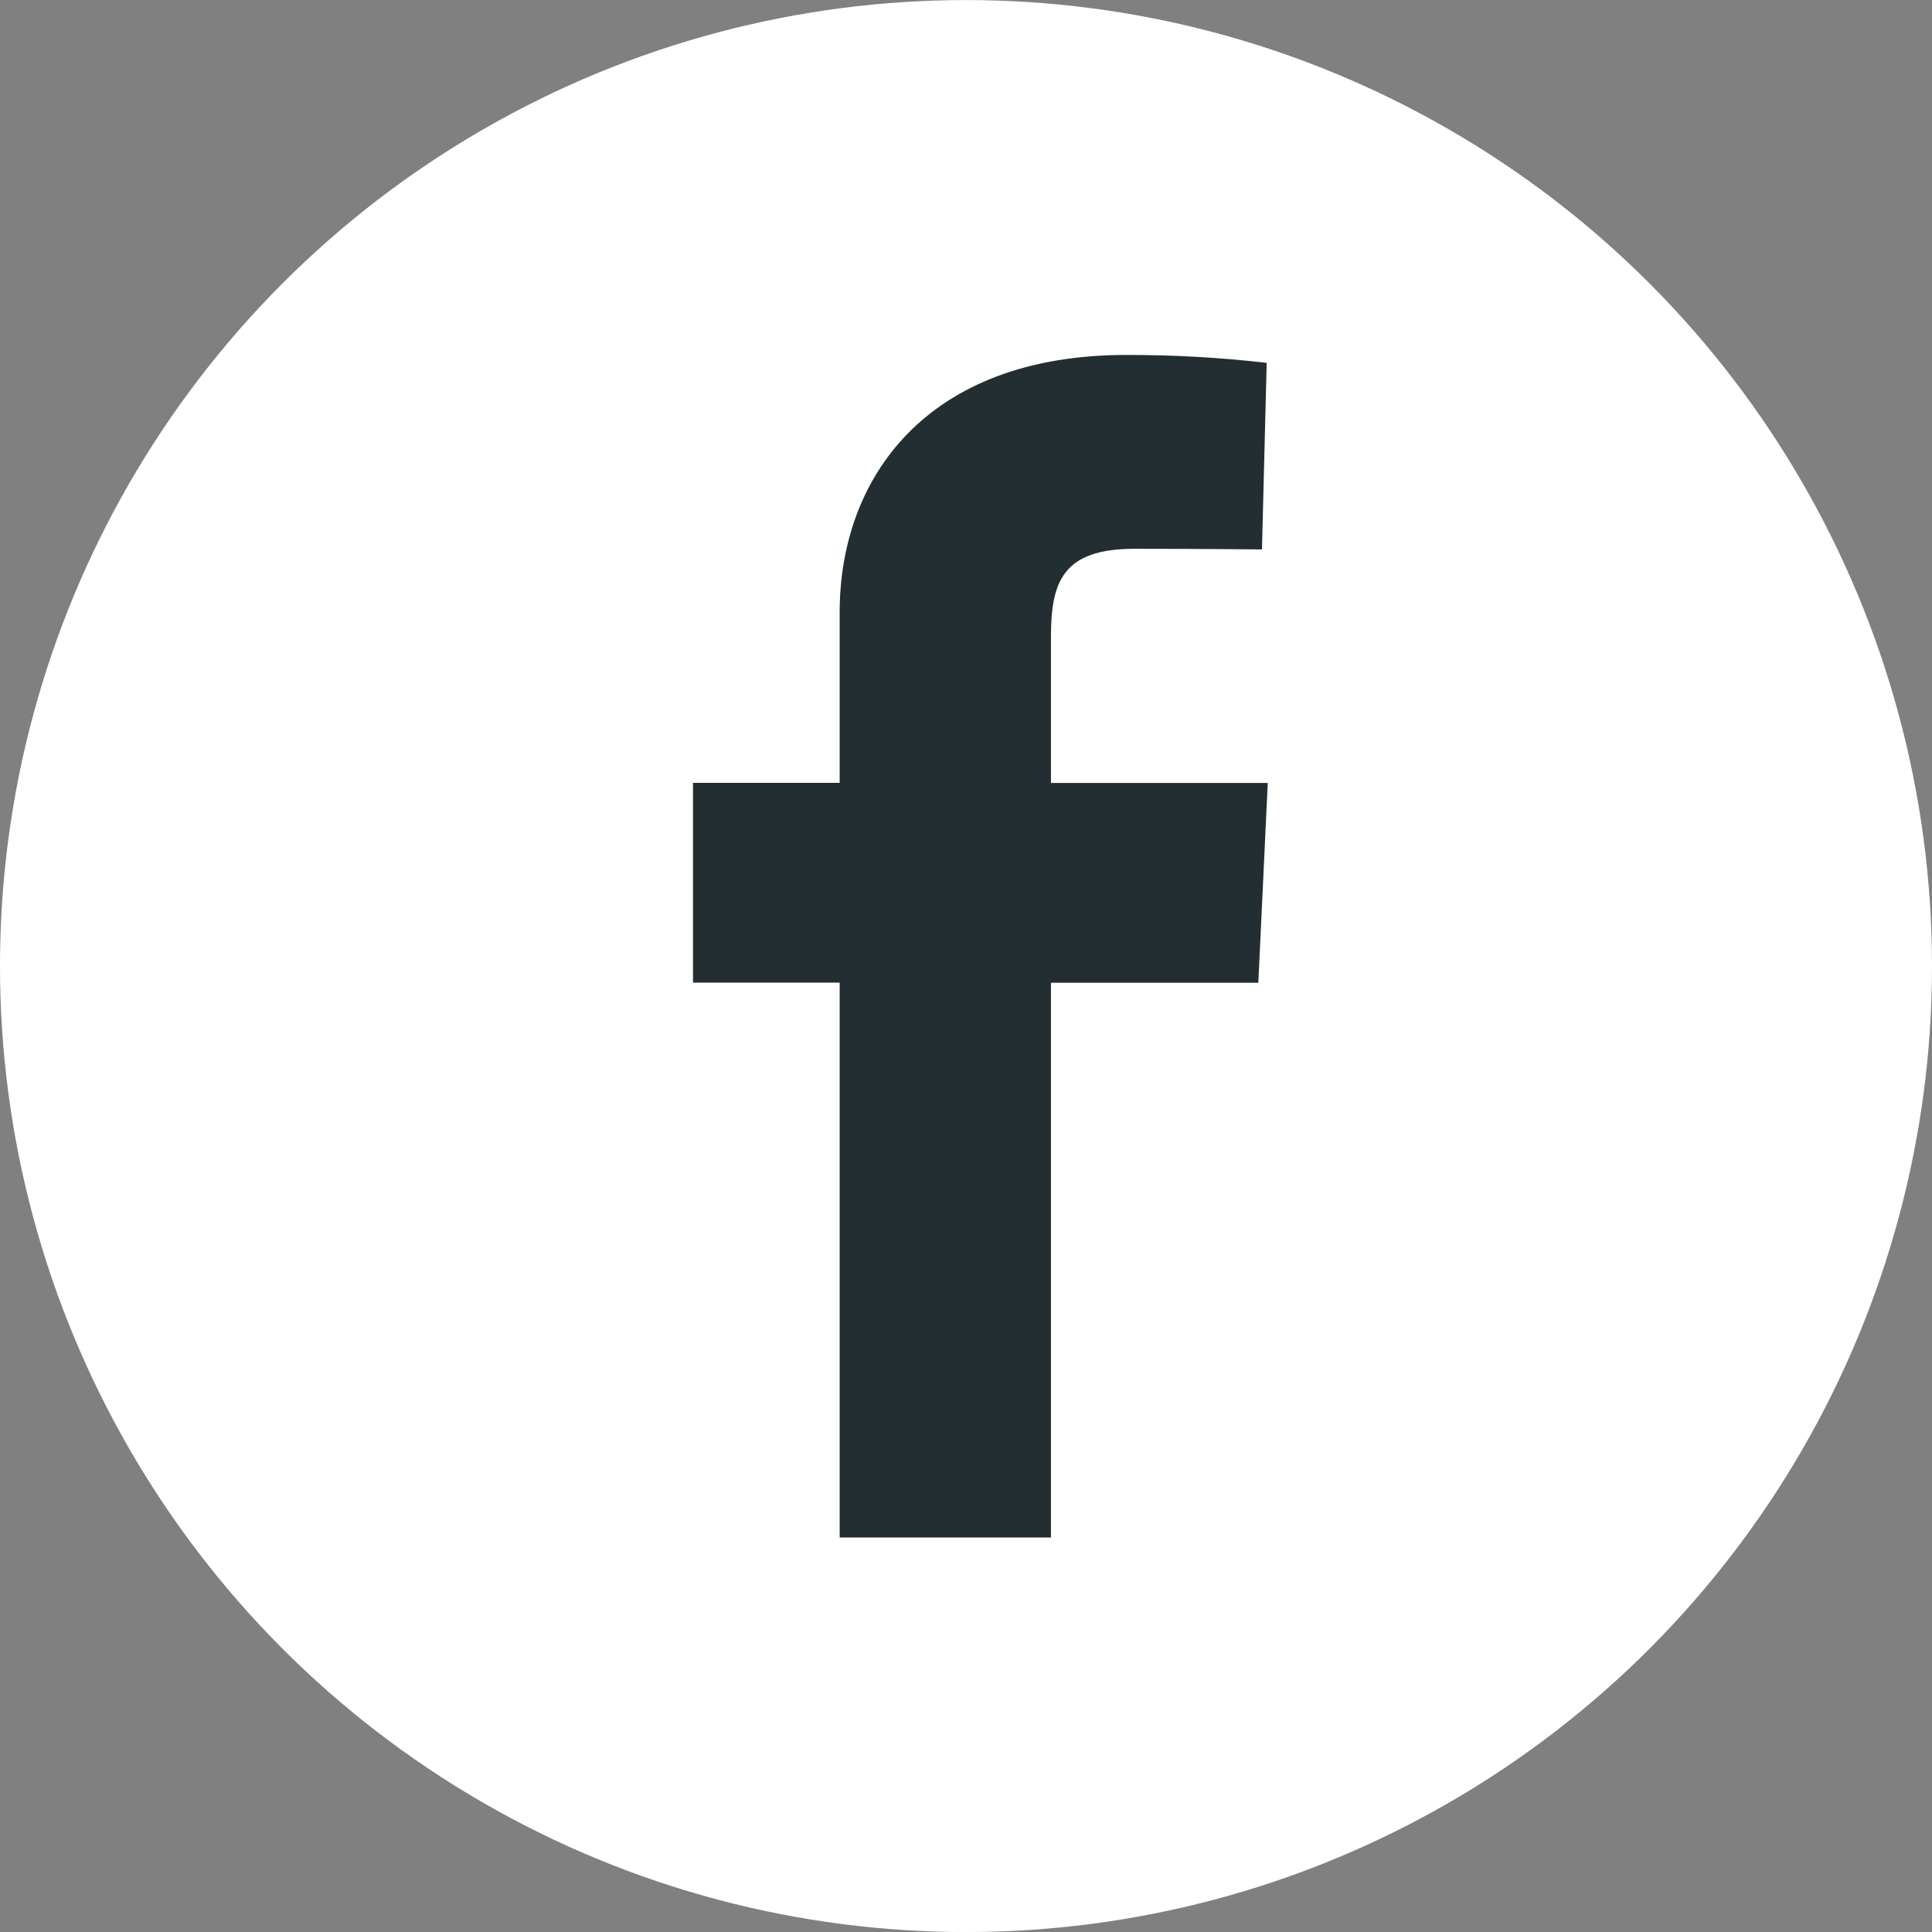 <?xml version="1.0" encoding="UTF-8"?> <svg xmlns="http://www.w3.org/2000/svg" width="36" height="36" viewBox="0 0 36 36" fill="none"><rect x="0" y="0" width="36" height="36" fill="#808080" stroke="none"/><circle cx="18" cy="18.001" r="18" fill="white"></circle><path d="M19.583 28.649V18.312H23.447L23.623 14.589H19.583V11.871C19.583 10.845 19.797 10.226 21.14 10.226C22.379 10.226 23.515 10.238 23.515 10.238L23.603 6.761C22.733 6.661 21.858 6.612 20.983 6.614C17.262 6.614 15.646 8.909 15.646 11.407V14.587H12.913V18.31H15.646V28.649H19.583Z" fill="#232E32"></path></svg> 
